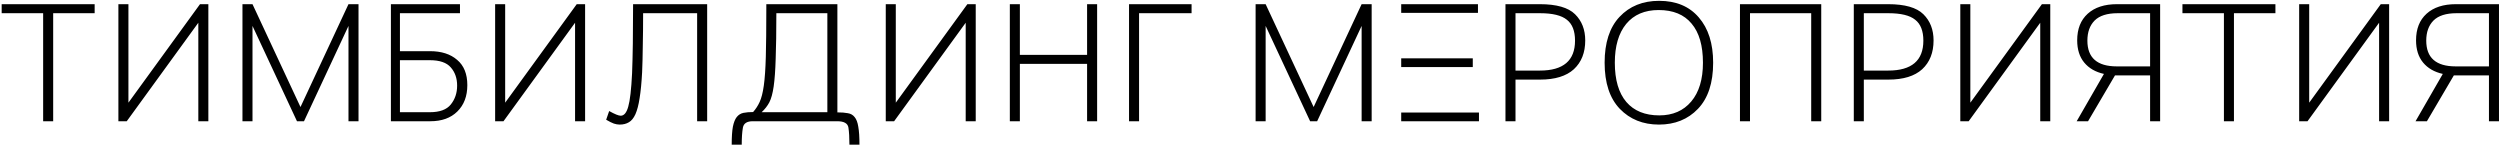 <?xml version="1.0" encoding="UTF-8"?> <svg xmlns="http://www.w3.org/2000/svg" width="598" height="35" viewBox="0 0 598 35" fill="none"><path d="M10.32 3.16H0.4V1H22.64V3.16H12.72V29H10.32V3.16ZM28.319 1H30.719V24.56L47.839 1H49.839V29H47.439V5.44L30.319 29H28.319V1ZM57.997 1H60.397L71.877 25.6L83.357 1H85.757V29H83.357V6.2L72.717 29H71.037L60.397 6.2V29H57.997V1ZM93.505 1H110.025V3.16H95.665V12.24H102.865C105.585 12.24 107.745 12.933 109.345 14.32C110.972 15.68 111.785 17.693 111.785 20.36C111.785 23 110.985 25.107 109.385 26.68C107.812 28.227 105.665 29 102.945 29H93.505V1ZM102.825 26.84C105.172 26.84 106.838 26.227 107.825 25C108.838 23.747 109.345 22.24 109.345 20.48C109.345 18.72 108.838 17.267 107.825 16.12C106.838 14.973 105.172 14.4 102.825 14.4H95.665V26.84H102.825ZM118.436 1H120.836V24.56L137.956 1H139.956V29H137.556V5.44L120.436 29H118.436V1ZM145.714 26.56C147.048 27.307 147.968 27.68 148.474 27.68C149.274 27.68 149.874 26.96 150.274 25.52C150.701 24.053 151.008 21.387 151.194 17.52C151.354 13.52 151.434 8.013 151.434 1H169.154V29H166.754V3.16H153.834C153.834 5.88 153.808 8.48 153.754 10.96C153.728 13.413 153.674 15.52 153.594 17.28C153.461 19.787 153.261 21.853 152.994 23.48C152.754 25.08 152.421 26.36 151.994 27.32C151.568 28.253 151.048 28.893 150.434 29.24C149.821 29.613 149.088 29.8 148.234 29.8C147.781 29.8 147.314 29.72 146.834 29.56C146.381 29.4 145.768 29.093 144.994 28.64L145.714 26.56ZM175.023 34.6C175.023 32.787 175.117 31.36 175.303 30.32C175.517 29.28 175.823 28.507 176.223 28C176.65 27.467 177.183 27.133 177.823 27C178.49 26.867 179.263 26.8 180.143 26.8C180.783 26.08 181.303 25.28 181.703 24.4C182.13 23.493 182.463 22.187 182.703 20.48C182.943 18.773 183.103 16.48 183.183 13.6C183.263 10.72 183.303 6.933 183.303 2.24V1H200.303V26.88C201.317 26.88 202.157 26.947 202.823 27.08C203.49 27.187 204.023 27.493 204.423 28C204.85 28.507 205.143 29.28 205.303 30.32C205.49 31.36 205.583 32.787 205.583 34.6H203.183C203.183 32.92 203.103 31.56 202.943 30.52C202.783 29.507 201.89 29 200.263 29H180.063C178.677 29 177.89 29.507 177.703 30.52C177.517 31.56 177.423 32.92 177.423 34.6H175.023ZM197.903 26.84V3.16H185.703C185.703 7.64 185.65 11.267 185.543 14.04C185.463 16.787 185.303 19 185.063 20.68C184.823 22.333 184.477 23.6 184.023 24.48C183.57 25.333 182.957 26.12 182.183 26.84H197.903ZM211.874 1H214.274V24.56L231.394 1H233.394V29H230.994V5.44L213.874 29H211.874V1ZM241.552 1H243.952V13.12H260.032V1H262.432V29H260.032V15.28H243.952V29H241.552V1ZM270.065 1H285.025V3.16H272.465V29H270.065V1ZM300.341 1H302.741L314.221 25.6L325.701 1H328.101V29H325.701V6.2L315.061 29H313.381L302.741 6.2V29H300.341V1ZM352.289 13.96V16.04H335.169V13.96H352.289ZM335.169 26.92H353.769V29H335.169V26.92ZM353.529 1V3.08H335.169V1H353.529ZM360.108 1H368.348C372.321 1 375.121 1.8 376.747 3.4C378.374 5 379.188 7.093 379.188 9.68C379.188 12.587 378.281 14.88 376.468 16.56C374.654 18.213 371.961 19.04 368.388 19.04H362.508V29H360.108V1ZM368.348 16.88C373.948 16.88 376.747 14.493 376.747 9.72C376.747 7.4 376.094 5.733 374.788 4.72C373.508 3.68 371.374 3.16 368.388 3.16H362.508V16.88H368.348ZM396.905 27.6C400.131 27.6 402.678 26.493 404.545 24.28C406.411 22.067 407.345 18.973 407.345 15C407.345 10.893 406.438 7.773 404.625 5.64C402.838 3.48 400.211 2.4 396.745 2.4C393.411 2.4 390.825 3.507 388.985 5.72C387.171 7.933 386.265 11.027 386.265 15C386.265 19.107 387.185 22.24 389.025 24.4C390.865 26.533 393.491 27.6 396.905 27.6ZM396.825 29.8C393.011 29.8 389.891 28.547 387.465 26.04C385.038 23.507 383.825 19.827 383.825 15C383.825 10.227 385.011 6.573 387.385 4.04C389.785 1.48 392.945 0.2 396.865 0.2C400.918 0.2 404.078 1.52 406.345 4.16C408.638 6.8 409.785 10.413 409.785 15C409.785 19.827 408.571 23.507 406.145 26.04C403.745 28.547 400.638 29.8 396.825 29.8ZM416.2 1H435.64V29H433.24V3.16H418.6V29H416.2V1ZM443.428 1H451.668C455.641 1 458.441 1.8 460.068 3.4C461.694 5 462.508 7.093 462.508 9.68C462.508 12.587 461.601 14.88 459.788 16.56C457.974 18.213 455.281 19.04 451.708 19.04H445.828V29H443.428V1ZM451.668 16.88C457.268 16.88 460.068 14.493 460.068 9.72C460.068 7.4 459.414 5.733 458.108 4.72C456.828 3.68 454.694 3.16 451.708 3.16H445.828V16.88H451.668ZM468.905 1H471.305V24.56L488.425 1H490.425V29H488.025V5.44L470.905 29H468.905V1ZM514.303 18.04H506.583H505.903L499.463 29H496.743L503.263 17.68C501.236 17.227 499.663 16.32 498.543 14.96C497.423 13.6 496.863 11.827 496.863 9.64C496.863 6.92 497.703 4.8 499.383 3.28C501.063 1.76 503.396 1 506.383 1H516.703V29H514.303V18.04ZM499.303 9.72C499.303 13.827 501.65 15.88 506.343 15.88H514.303V3.16H506.543C504.036 3.16 502.196 3.747 501.023 4.92C499.876 6.093 499.303 7.693 499.303 9.72ZM531.961 3.16H522.041V1H544.281V3.16H534.361V29H531.961V3.16ZM549.96 1H552.36V24.56L569.48 1H571.48V29H569.08V5.44L551.96 29H549.96V1ZM595.358 18.04H587.638H586.958L580.518 29H577.798L584.318 17.68C582.291 17.227 580.718 16.32 579.598 14.96C578.478 13.6 577.918 11.827 577.918 9.64C577.918 6.92 578.758 4.8 580.438 3.28C582.118 1.76 584.451 1 587.438 1H597.758V29H595.358V18.04ZM580.358 9.72C580.358 13.827 582.704 15.88 587.398 15.88H595.358V3.16H587.598C585.091 3.16 583.251 3.747 582.078 4.92C580.931 6.093 580.358 7.693 580.358 9.72Z" fill="black"></path></svg> 